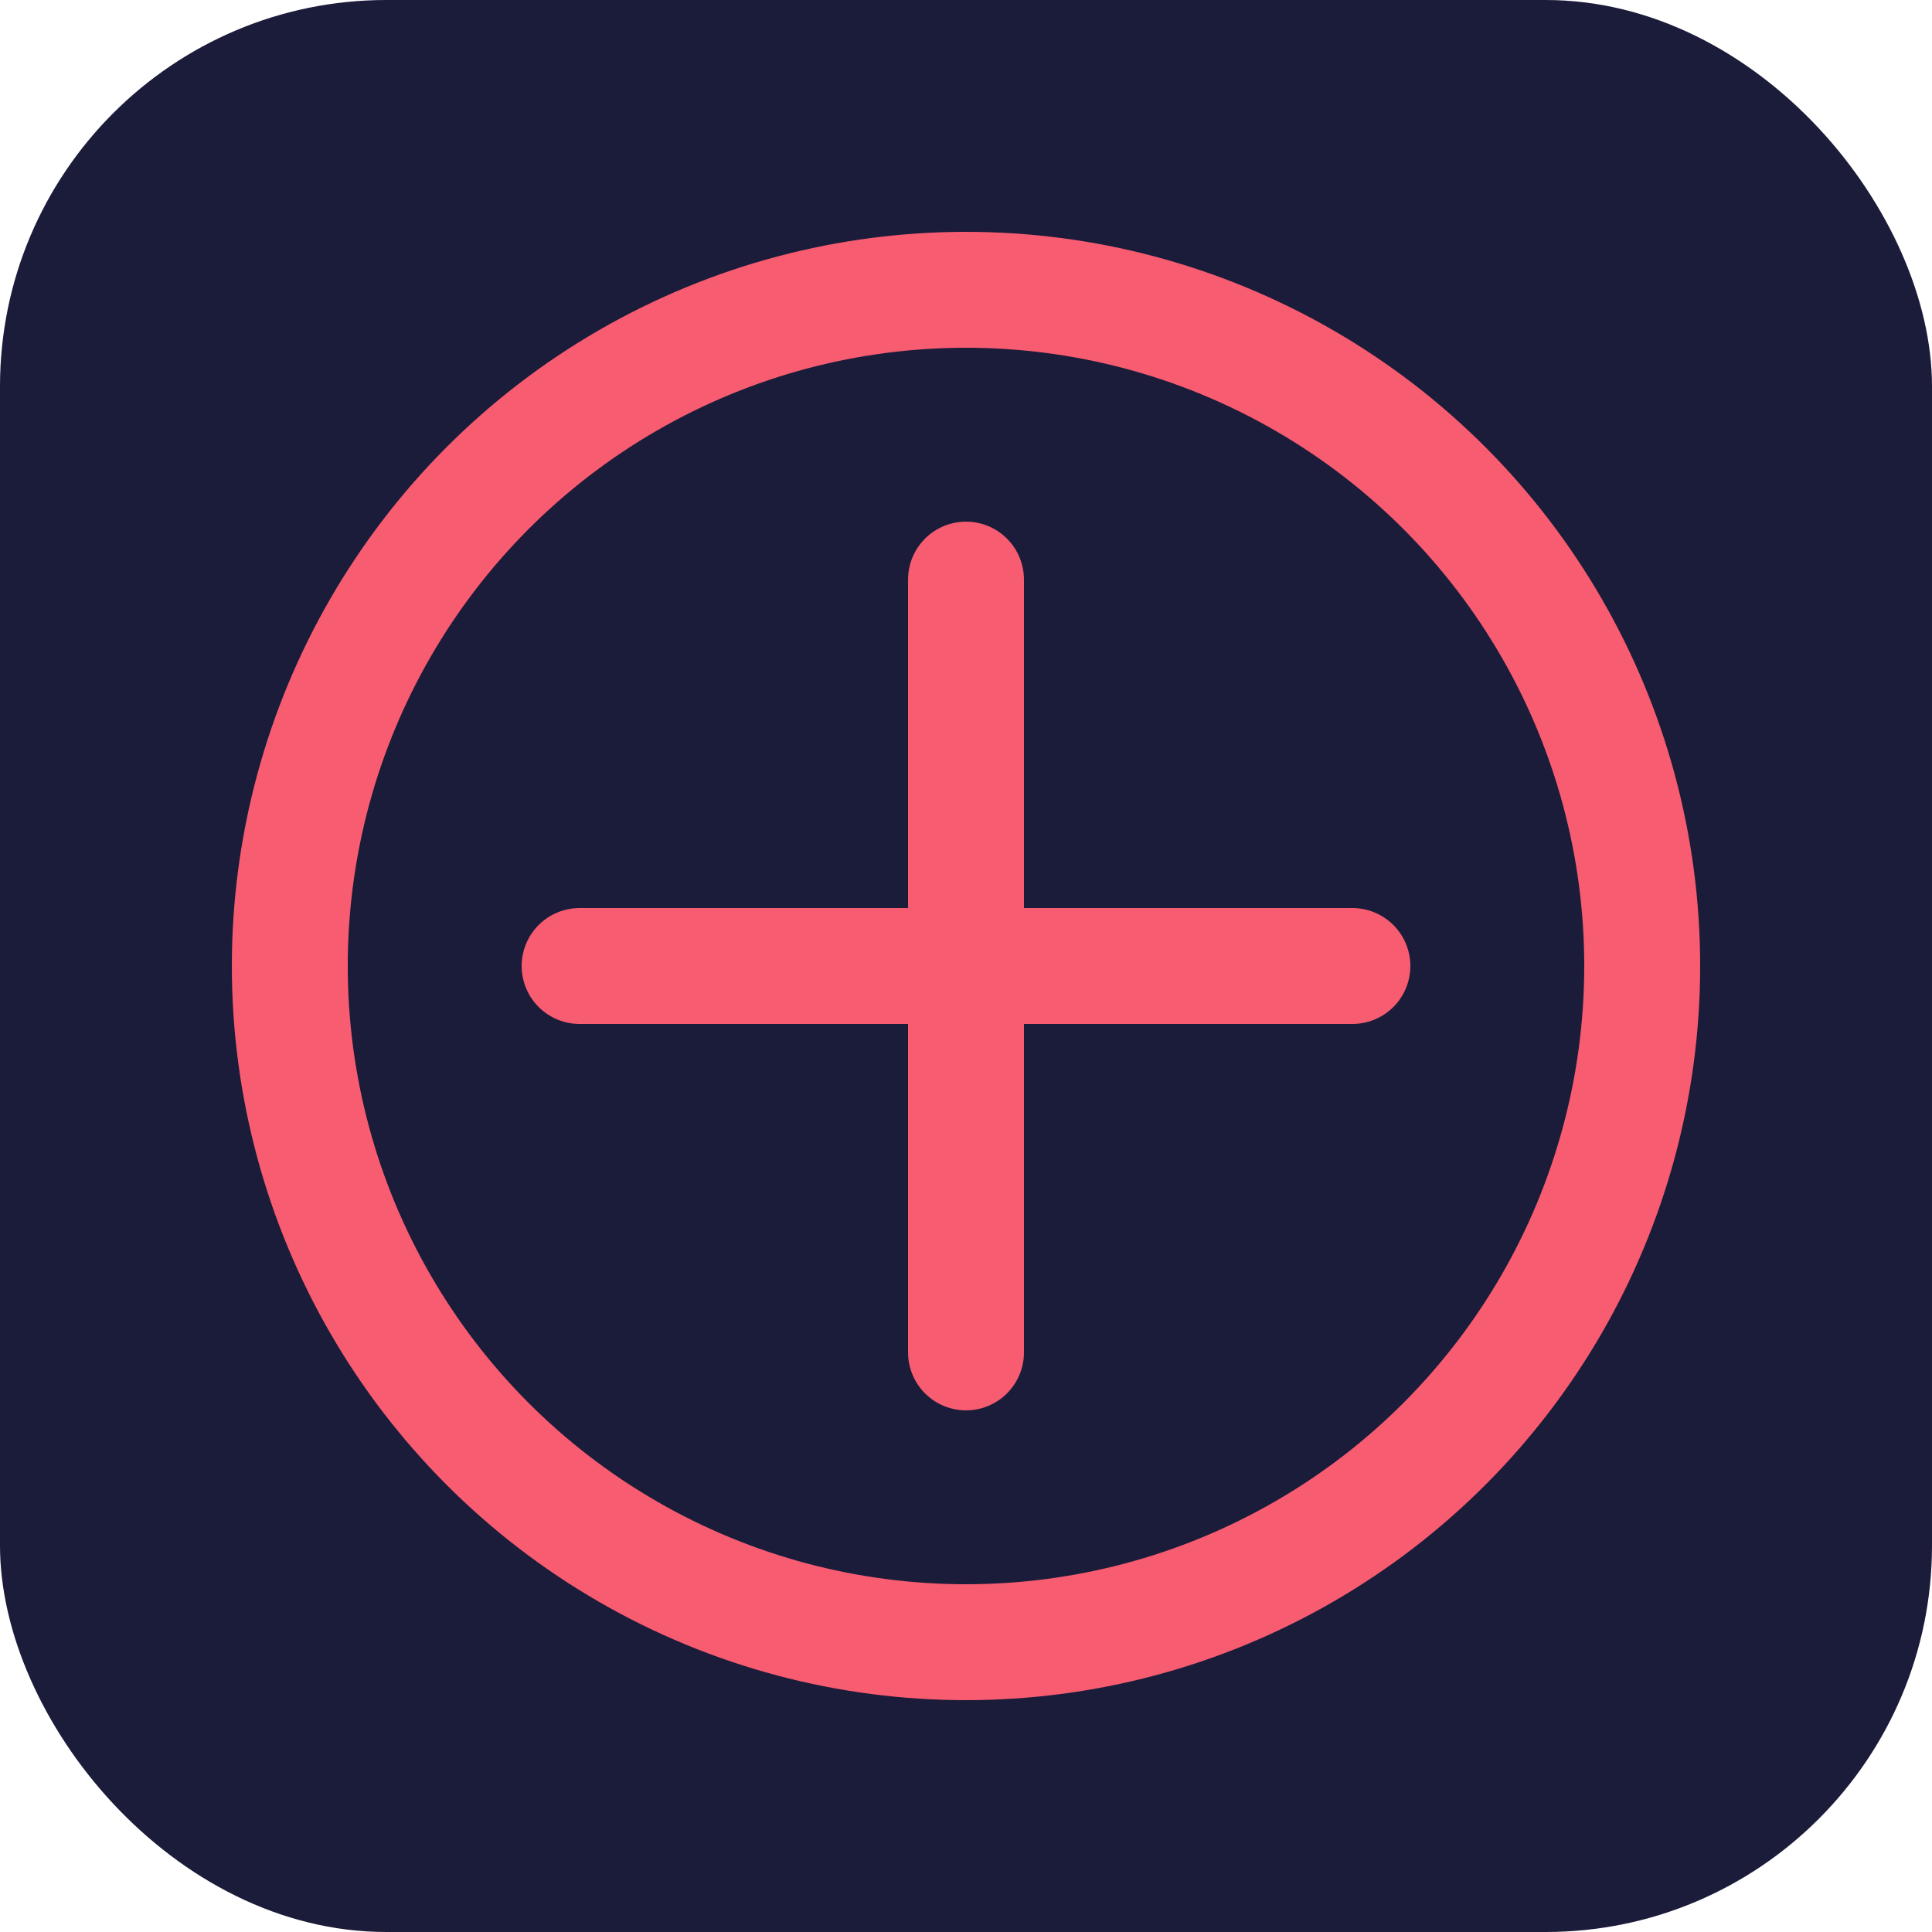 <svg width="100" height="100" viewBox="0 0 100 100" fill="none" xmlns="http://www.w3.org/2000/svg">
  <rect width="100" height="100" rx="20" fill="#1B1B3A"/>
  <circle cx="50" cy="50" r="35" stroke="#F75C70" stroke-width="6" fill="none"/>
  <path d="M50 30L50 70M30 50L70 50" stroke="#F75C70" stroke-width="6" stroke-linecap="round"/>
</svg> 